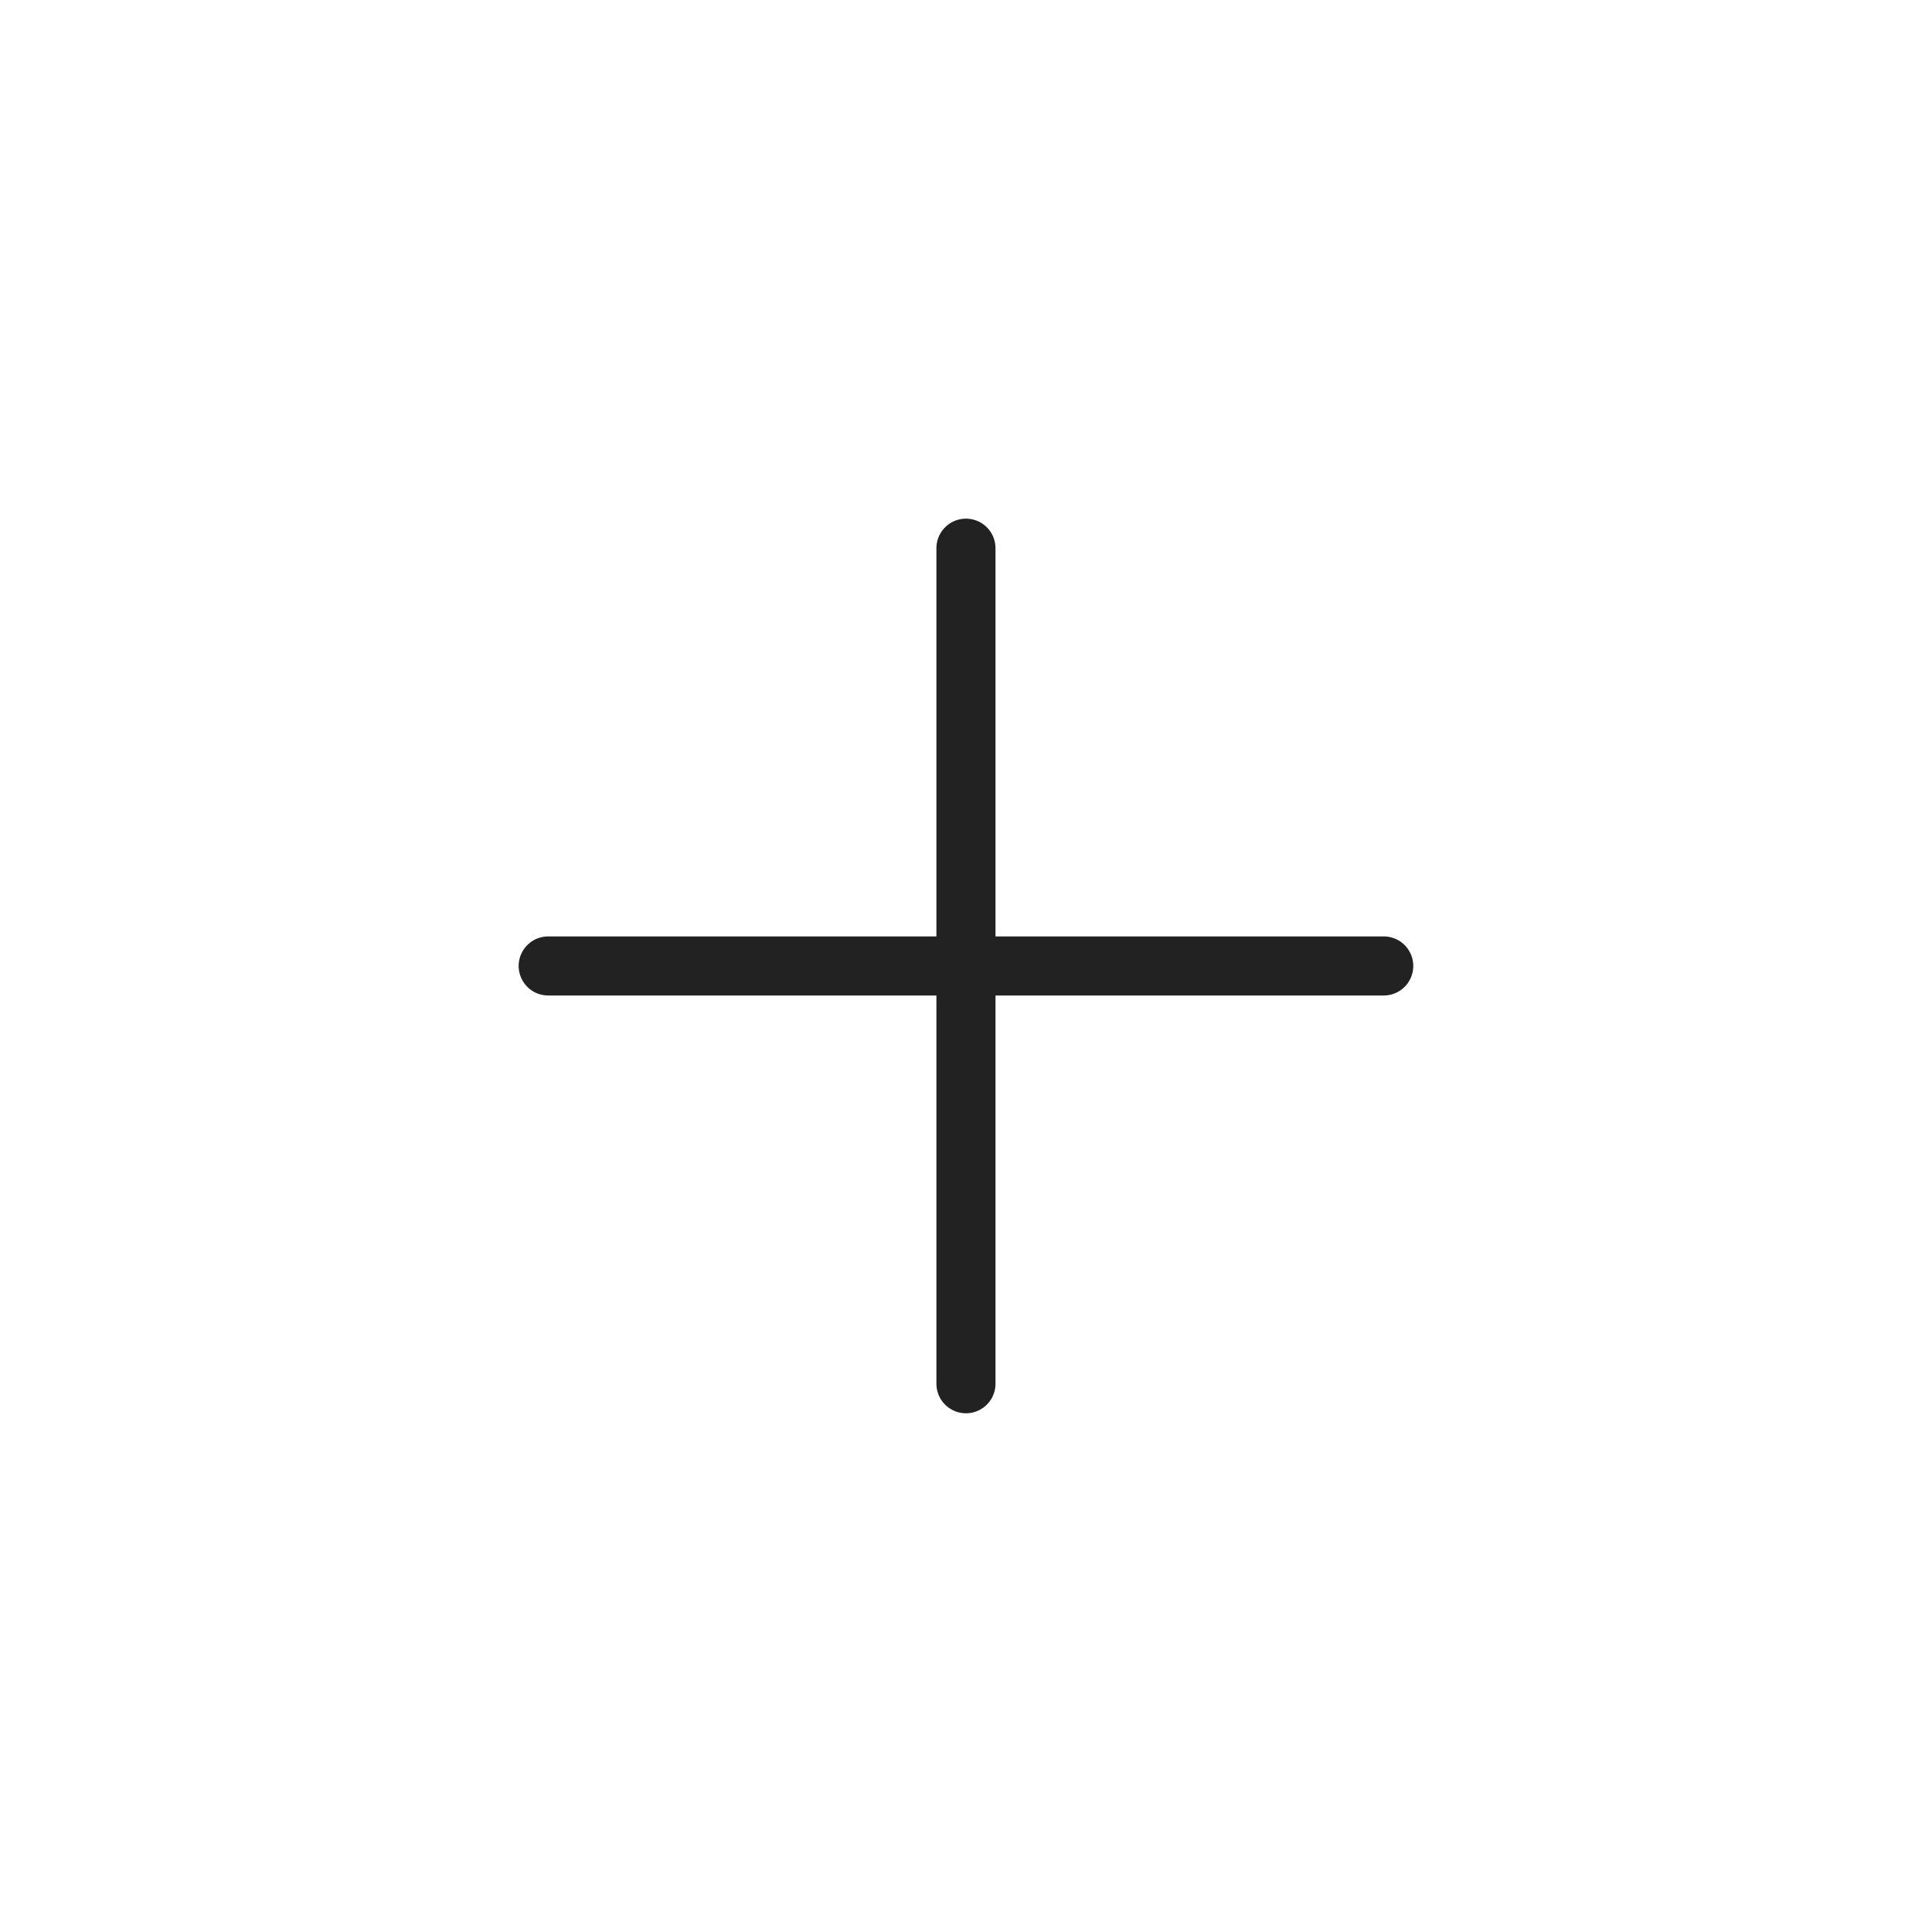 <?xml version="1.0" encoding="UTF-8"?> <svg xmlns="http://www.w3.org/2000/svg" width="218" height="218" viewBox="0 0 218 218" fill="none"><g clip-path="url(#clip0_2111_4)"><path d="M108.995 156.135V61.855M156.135 108.995H61.855" stroke="#222222" stroke-width="6.667" stroke-linecap="round" stroke-linejoin="round"></path></g><defs><clipPath id="clip0_2111_4"><rect width="140" height="140" fill="white" transform="translate(108.995 10) rotate(45)"></rect></clipPath></defs></svg> 